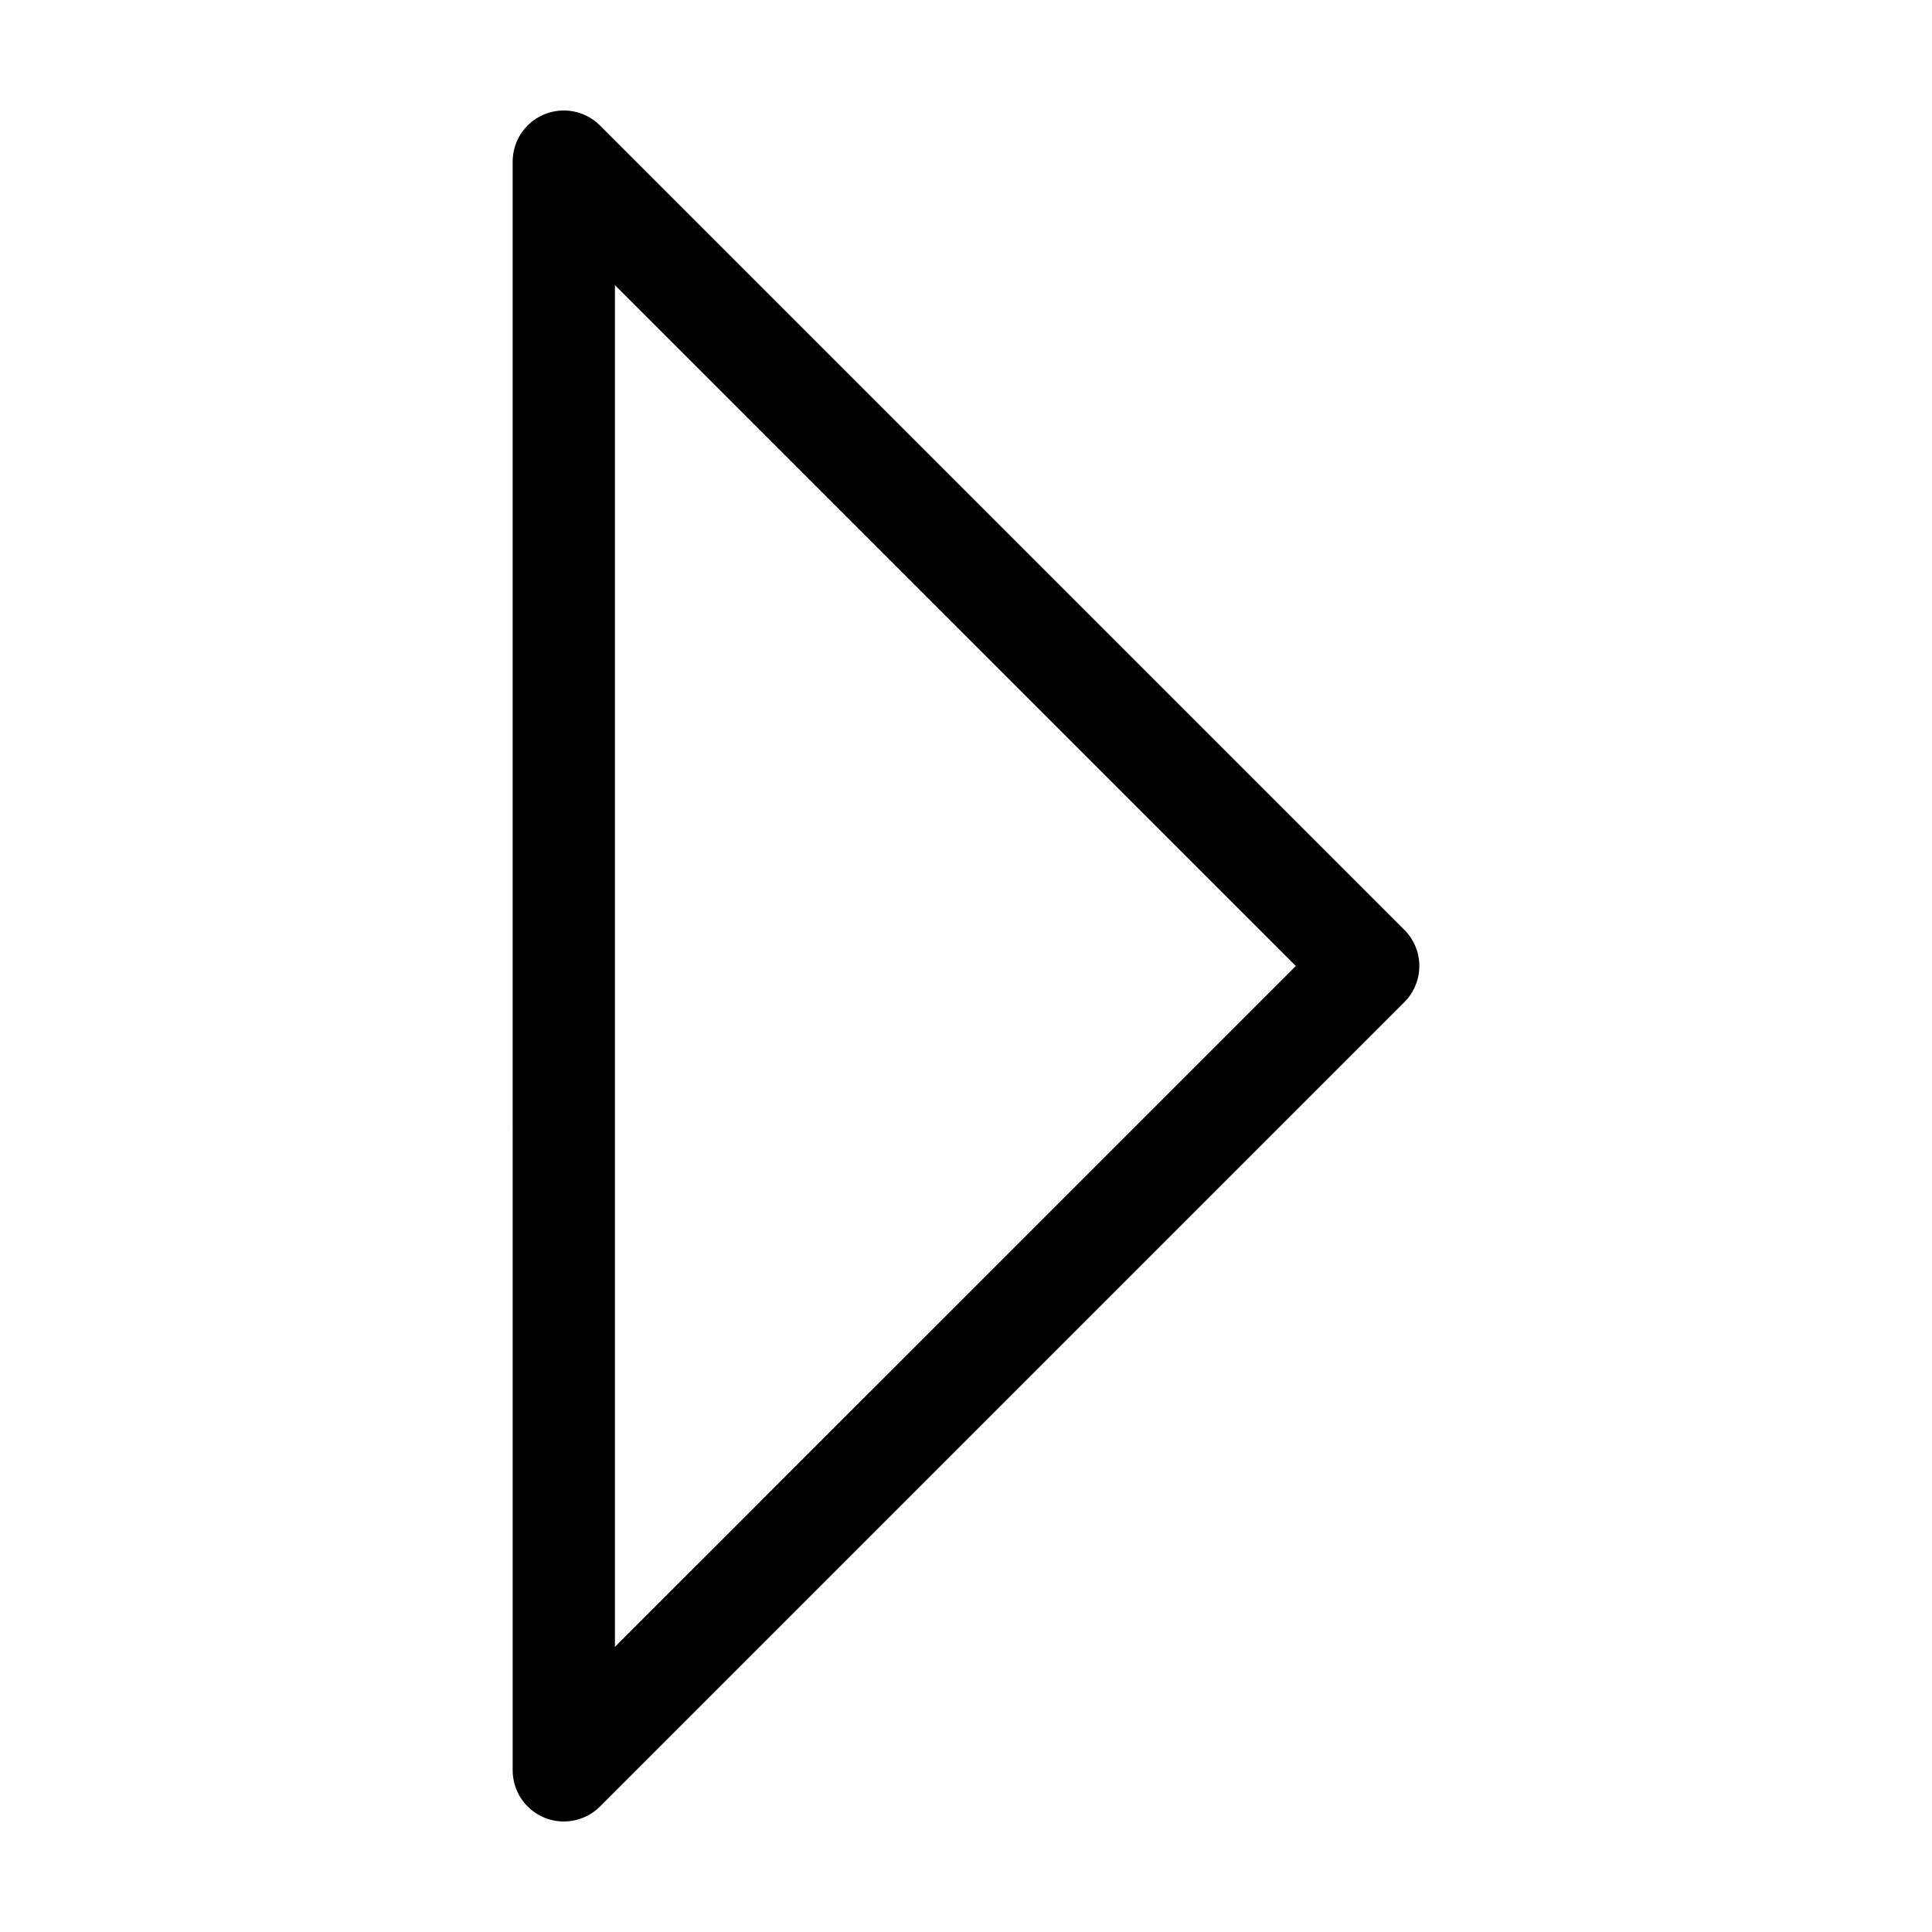 <?xml version="1.0" encoding="UTF-8"?>
<!-- The Best Svg Icon site in the world: iconSvg.co, Visit us! https://iconsvg.co -->
<svg fill="#000000" width="800px" height="800px" version="1.1" viewBox="144 144 512 512" xmlns="http://www.w3.org/2000/svg">
 <path d="m293.41 626.71c-1.742 0-3.5-0.336-5.184-1.031-5.066-2.102-8.363-7.039-8.363-12.523l-0.004-426.32c0-5.481 3.293-10.422 8.363-12.523 5.078-2.102 10.902-0.938 14.781 2.938l213.16 213.16c2.539 2.543 3.977 5.992 3.977 9.586 0 3.598-1.438 7.043-3.977 9.586l-213.16 213.16c-2.598 2.594-6.059 3.969-9.59 3.969zm13.555-407.14v360.86l180.44-180.43z"/>
</svg>